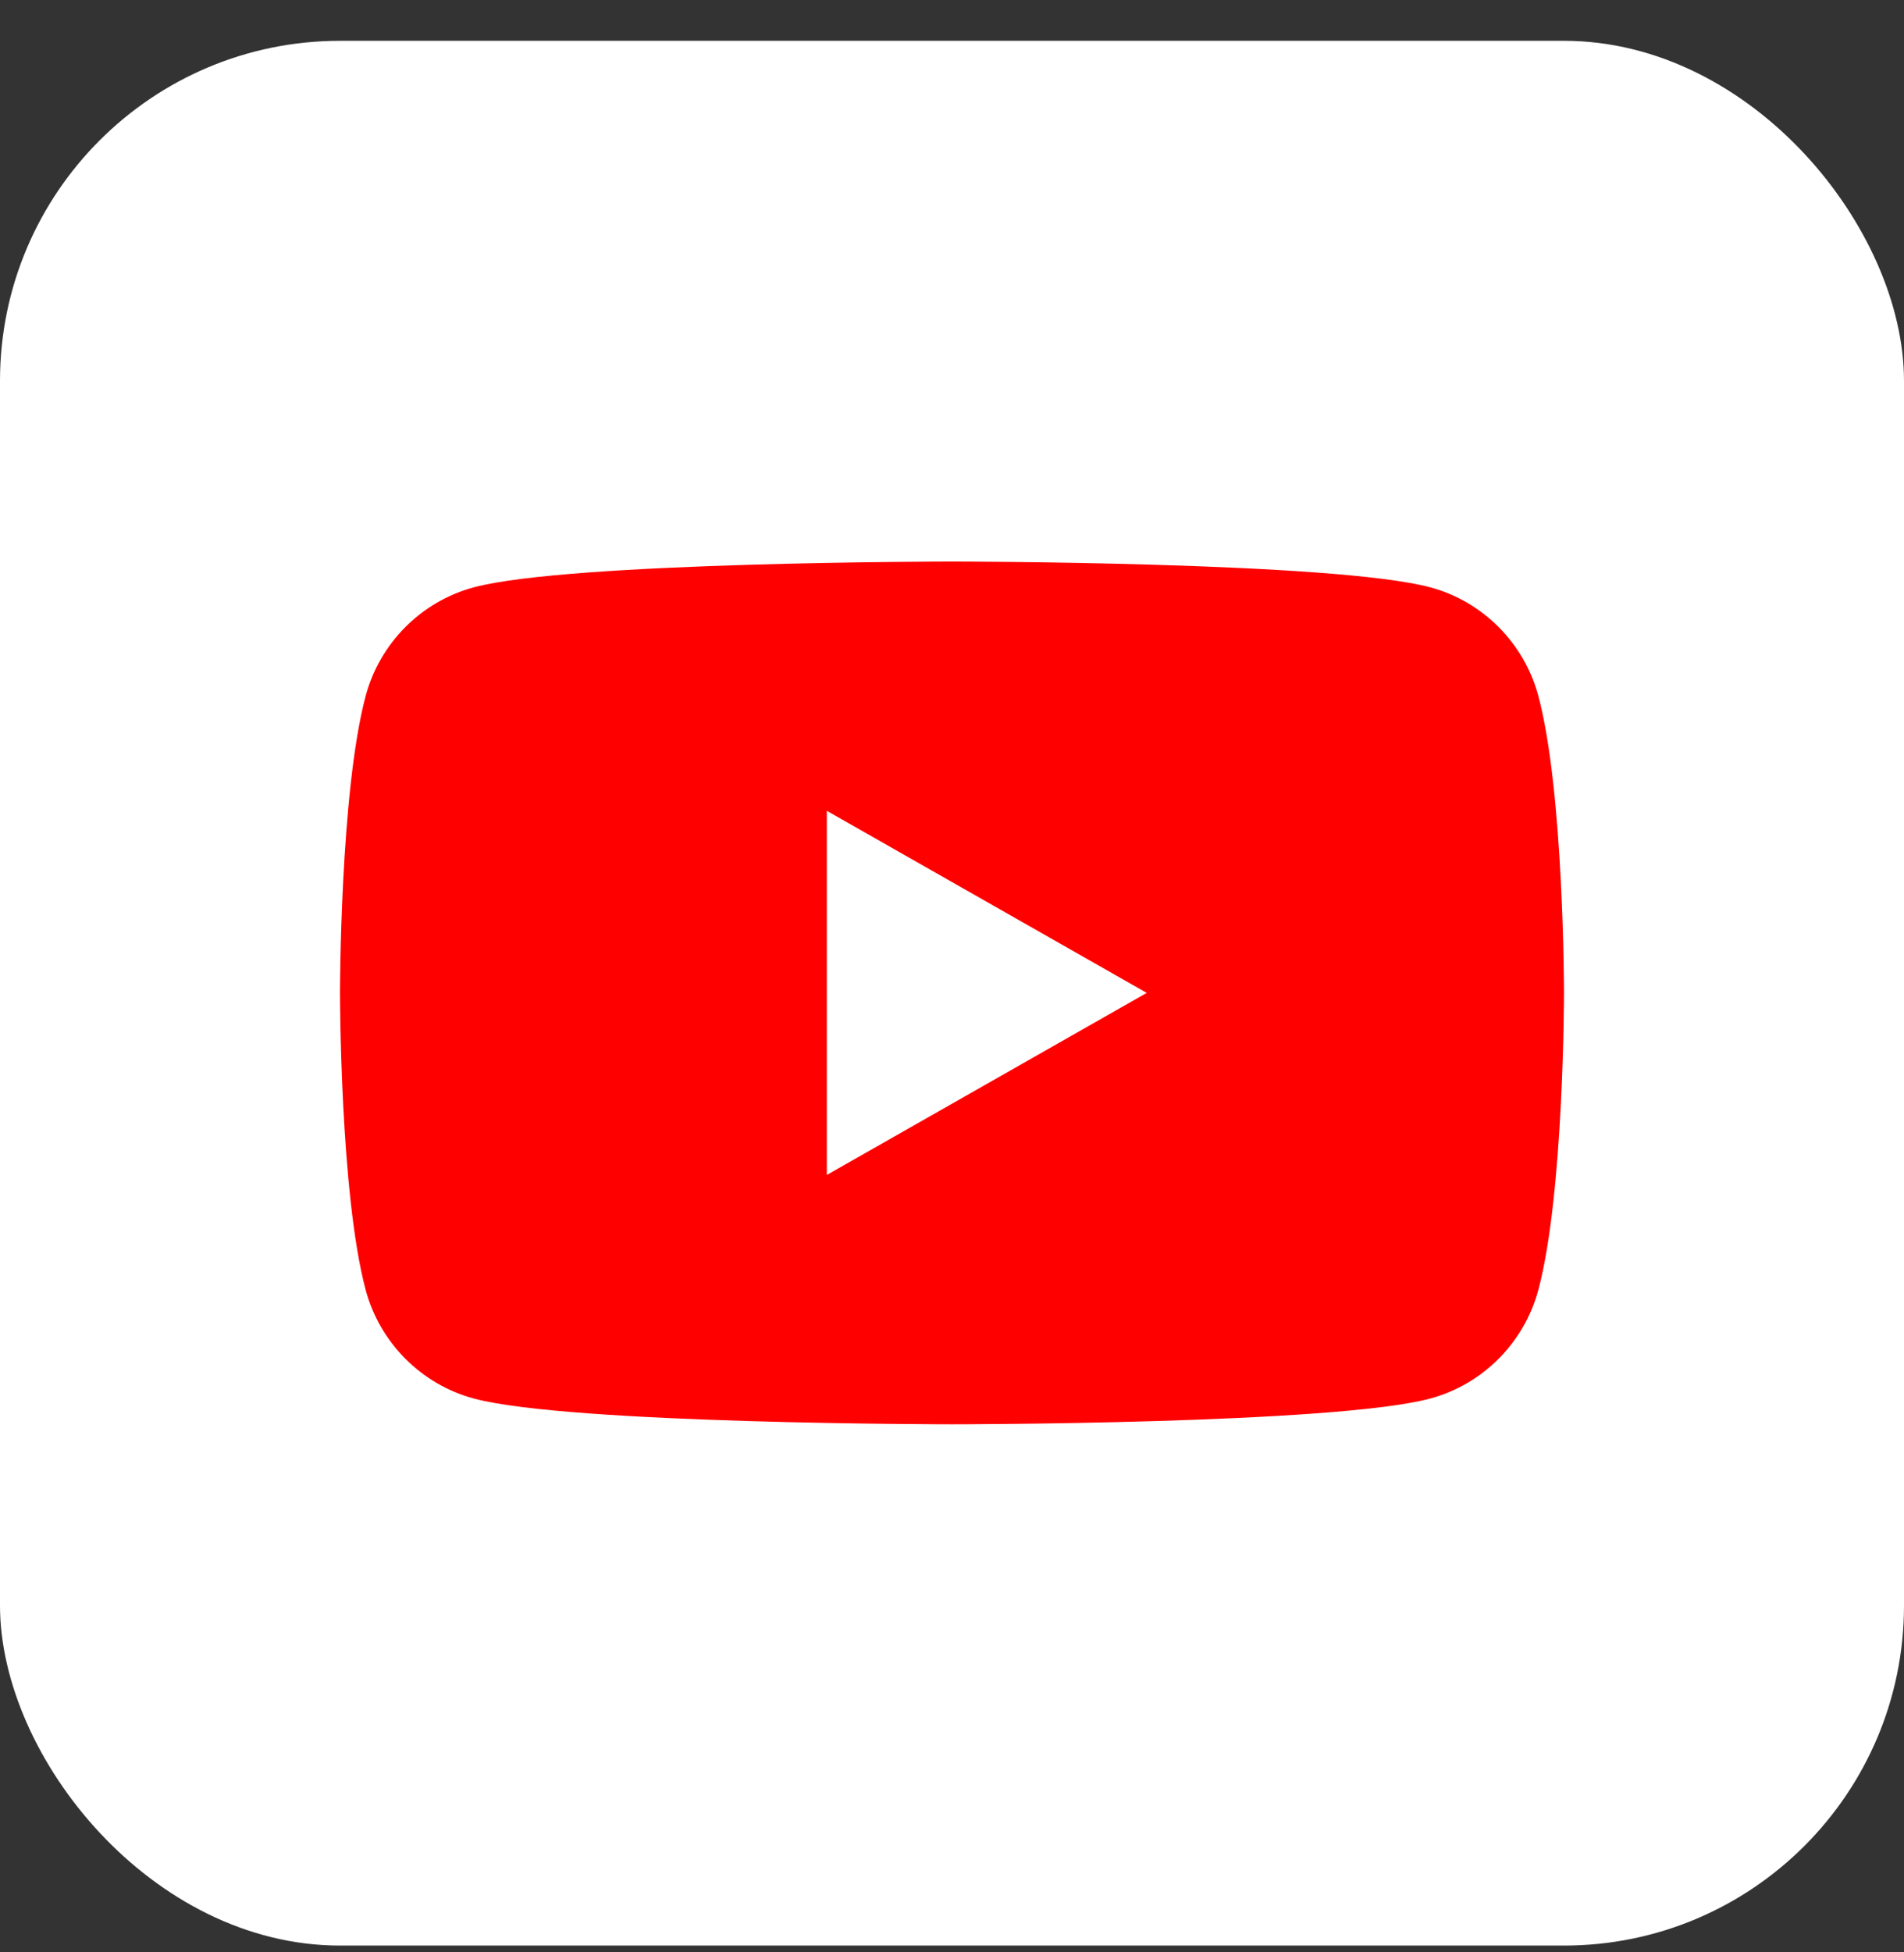 <svg width="40" height="41" viewBox="0 0 40 41" fill="none" xmlns="http://www.w3.org/2000/svg">
<rect x="0" y="0" width="40" height="41" fill="#333333" stroke="none"/>
<rect x="0" y="0.857" width="40" height="40" rx="7.143" fill="white"/>
<path fill-rule="evenodd" clip-rule="evenodd" d="M30.047 12.334C31.153 12.631 32.024 13.508 32.32 14.622C32.857 16.64 32.857 20.851 32.857 20.851C32.857 20.851 32.857 25.062 32.32 27.081C32.024 28.194 31.153 29.071 30.047 29.369C28.041 29.91 20 29.91 20 29.91C20 29.91 11.959 29.91 9.954 29.369C8.847 29.071 7.976 28.194 7.68 27.081C7.143 25.062 7.143 20.851 7.143 20.851C7.143 20.851 7.143 16.64 7.68 14.622C7.976 13.508 8.847 12.631 9.954 12.334C11.959 11.793 20 11.793 20 11.793C20 11.793 28.041 11.793 30.047 12.334ZM24.091 20.851L17.37 24.674V17.027L24.091 20.851Z" fill="#FF0000"/>
</svg>
